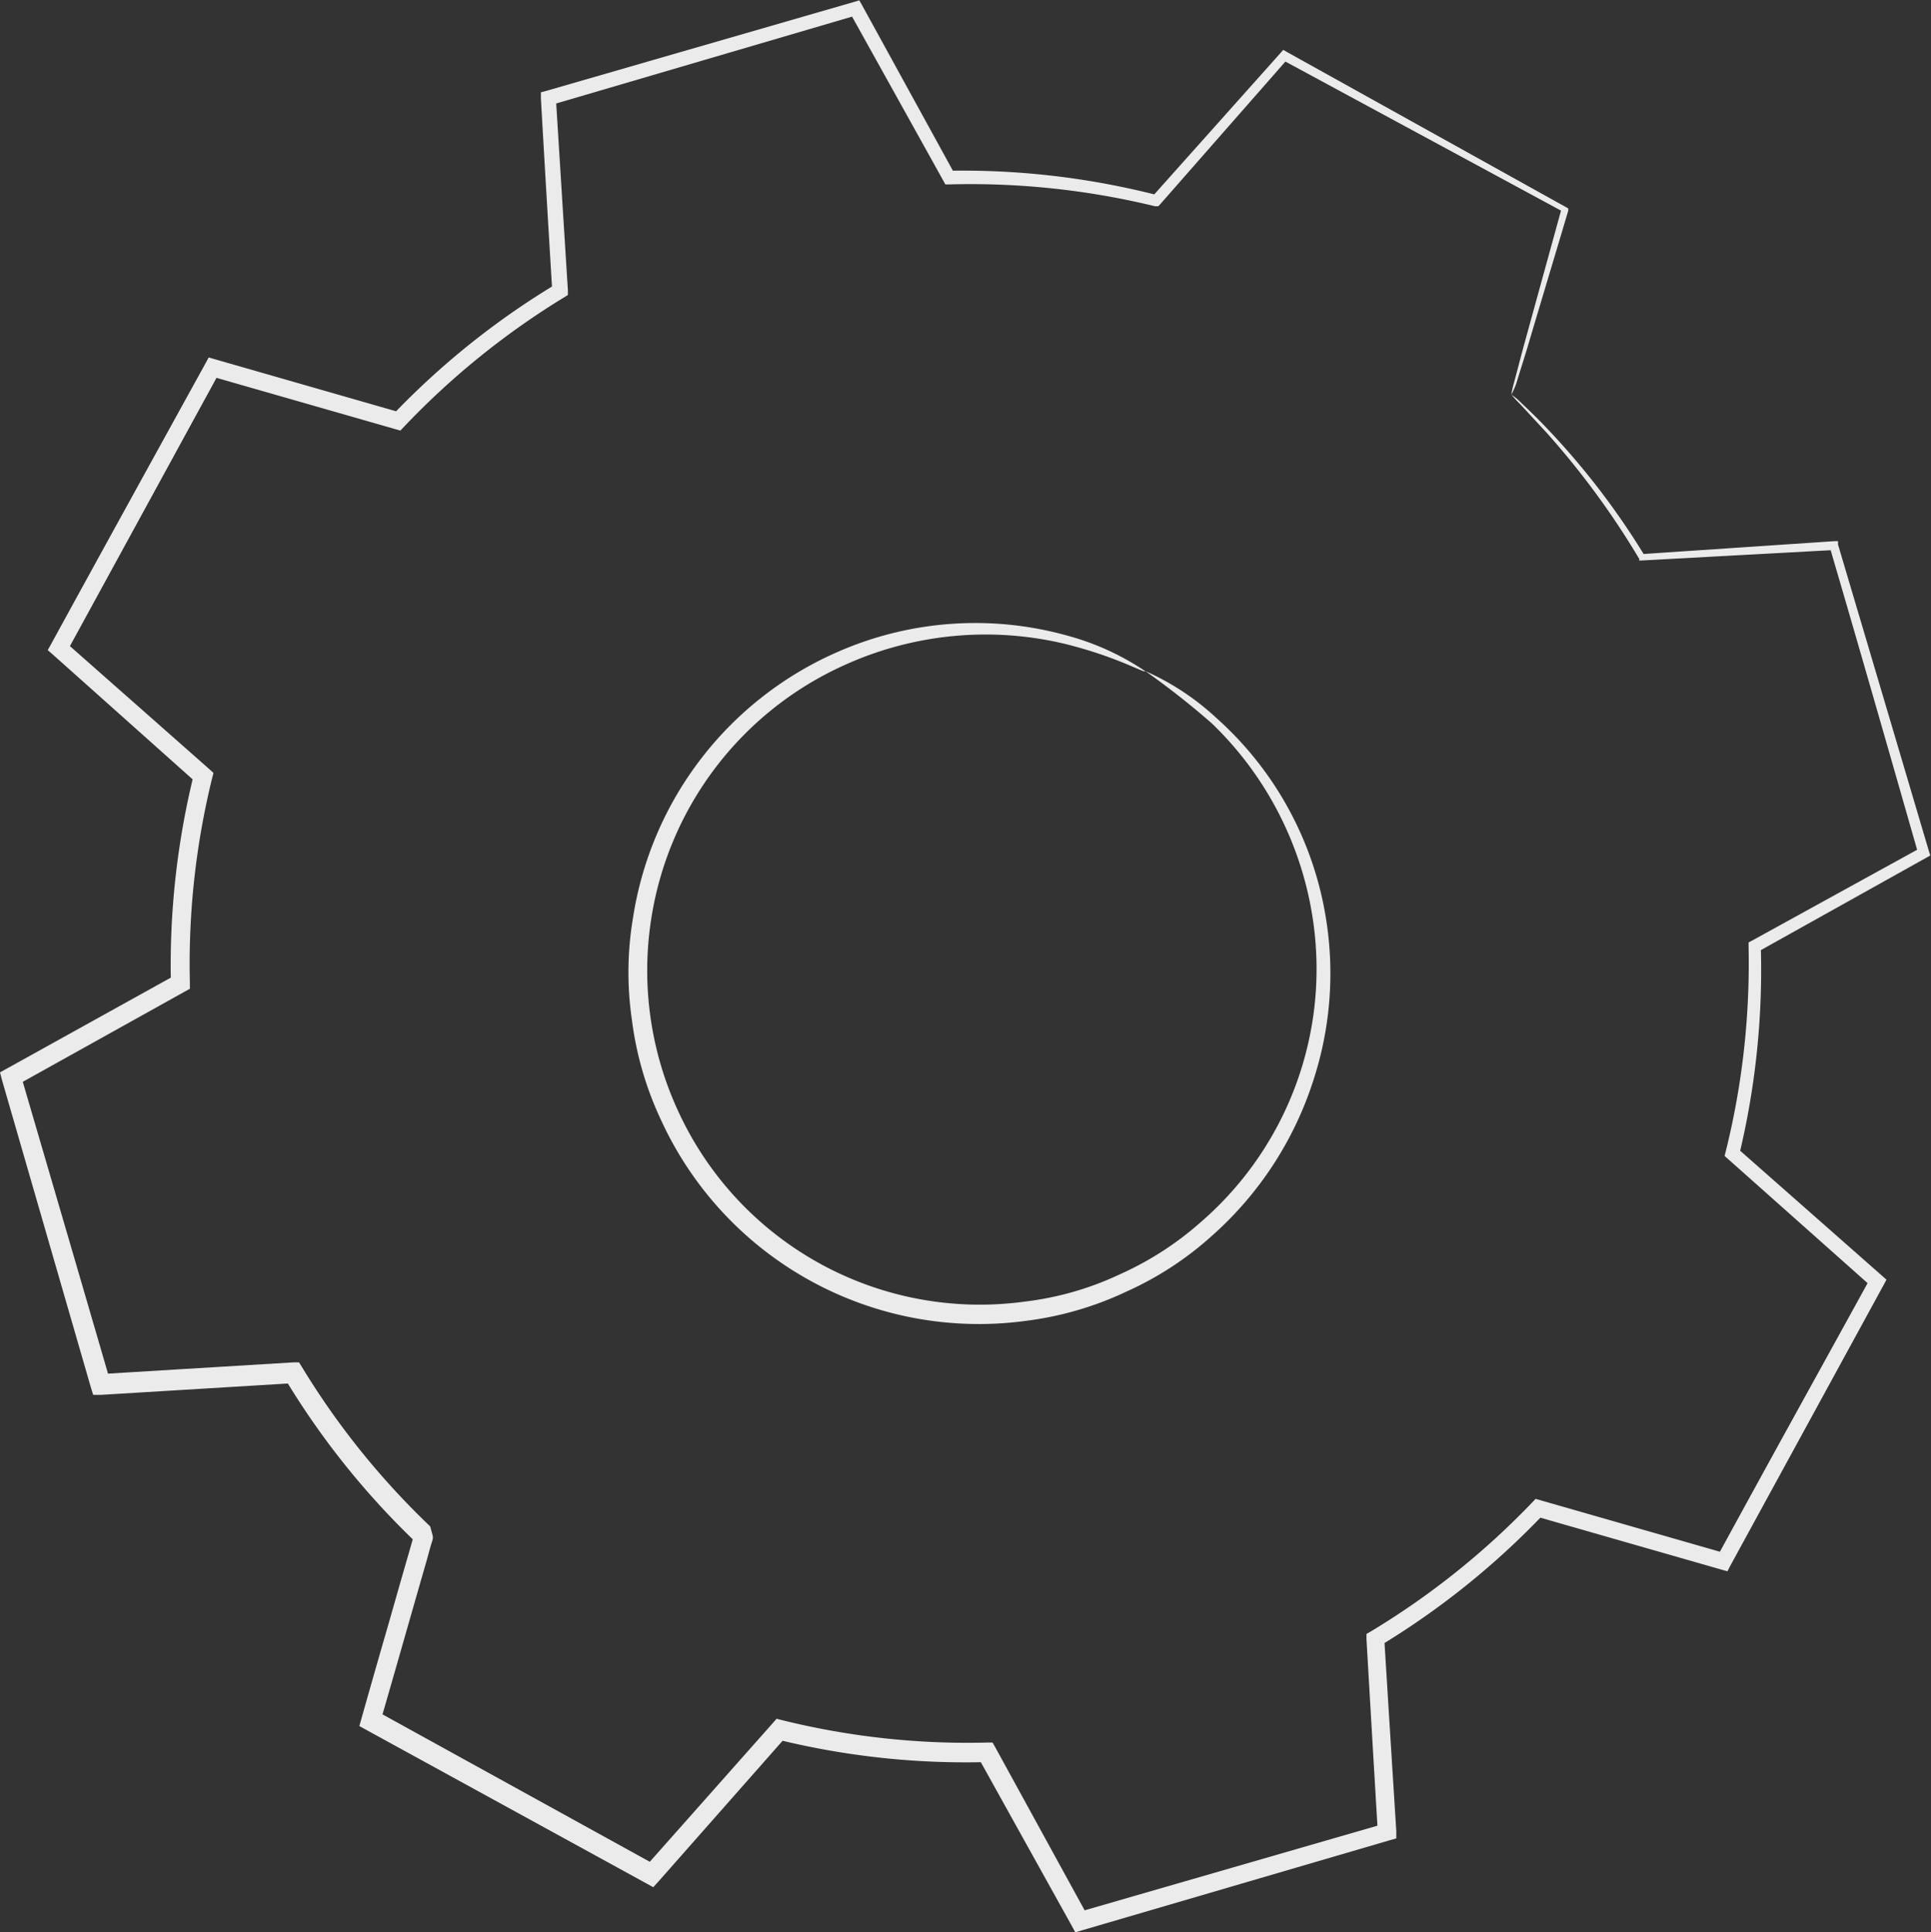 <?xml version="1.0" encoding="UTF-8"?> <svg xmlns="http://www.w3.org/2000/svg" viewBox="0 0 108.81 108.87"><rect x="0" y="0" width="108.81" height="108.87" fill="#333333" stroke="none"/> <defs> <style>.cls-1{fill:#ebebeb;}</style> </defs> <g id="Слой_2" data-name="Слой 2"> <g id="Background_Complete" data-name="Background Complete"> <path class="cls-1" d="M64.54,37.81a14.57,14.57,0,0,1,4,2.64,19.18,19.18,0,0,1,6.19,11.38A19.39,19.39,0,0,1,74,60.89a19.76,19.76,0,0,1-5.71,8.74,18.46,18.46,0,0,1-4.77,3.12,18.65,18.65,0,0,1-5.71,1.67A19.7,19.7,0,0,1,37.26,63.13a18.8,18.8,0,0,1-1.66-5.72,18.43,18.43,0,0,1,.07-5.7,19.6,19.6,0,0,1,11.58-15,19.28,19.28,0,0,1,12.92-.89,14.69,14.69,0,0,1,4.37,2c-.06.12-1.53-.79-4.48-1.53a19.23,19.23,0,0,0-12.49,1.19,18.84,18.84,0,0,0-10.89,14.4,18.85,18.85,0,0,0,1.57,10.8A18.7,18.7,0,0,0,57.71,73.34a17.38,17.38,0,0,0,5.41-1.55,17.86,17.86,0,0,0,4.54-2.93A18.86,18.86,0,0,0,74,51.94a19.28,19.28,0,0,0-5.71-11.18A45.45,45.45,0,0,0,64.54,37.81Z"></path> <path class="cls-1" d="M85.16,22.24a6.21,6.21,0,0,1,.15-.67c.13-.48.3-1.14.53-2L88,11.73l.08.2L72.23,3.36l.35-.06L65.4,11.48l-.13.14-.19,0a44,44,0,0,0-11.59-1.23h-.22l-.11-.2L47.86.66l.45.19L31,5.93l.32-.45c.21,3.36.44,7.07.68,10.87l0,.27-.24.15a44.1,44.1,0,0,0-9,7.28l-.2.21-.28-.08-10.46-3,.57-.24L3.74,36.77l-.11-.64,8.16,7.2.24.22-.08.31A43.77,43.77,0,0,0,10.7,55.39v.32l-.29.16L.91,61.16l.25-.63C2.76,66,4.48,71.87,6.21,77.82l-.56-.4,10.87-.66.33,0L17,77a43.91,43.91,0,0,0,7.24,9h0l.15.55v.08l0,.08-.05.16-.1.33-.18.66-.38,1.32-.75,2.62q-.75,2.63-1.5,5.22l-.26-.64L37,105.11l-.68.12,7.22-8.14.22-.25.32.08a43.48,43.48,0,0,0,11.53,1.26h.32l.16.28L61.32,108l-.61-.25,17.3-5-.37.52Q77.31,97.7,77,92.36l0-.3.26-.15a44,44,0,0,0,9.07-7.25l.2-.21.28.08,10.46,3-.53.22C99.76,82.21,102.65,77,105.4,72l.09.52-8.13-7.23-.18-.16.06-.24a43.84,43.84,0,0,0,1.29-11.56v-.23l.19-.1,9.54-5.25-.16.38c-1.92-6.71-3.56-12.42-5-17.32l.25.18-10.87.59h-.11l0-.09a45.92,45.92,0,0,0-5.22-7.11l-1.49-1.61a6.28,6.28,0,0,1-.49-.53,3.4,3.4,0,0,1,.56.47c.35.33.88.83,1.55,1.54a42.55,42.55,0,0,1,5.39,7.05l-.16-.08,10.86-.73.2,0,0,.19c1.45,4.88,3.14,10.58,5.12,17.27l.08.25-.23.13-9.51,5.31.19-.32A44.63,44.63,0,0,1,98,65.08l-.12-.4,8.16,7.19.26.23-.16.3L97.51,88.2l-.17.33-.36-.1-10.46-3,.48-.13a44.79,44.79,0,0,1-9.26,7.44L78,92.3q.33,5.34.68,10.87l0,.41-.39.11L61,108.75l-.41.12-.2-.37L55.11,99l.48.28A44.46,44.46,0,0,1,43.77,98l.54-.16L37.11,106l-.3.33-.38-.21-15.8-8.66-.38-.21.12-.43q.73-2.59,1.49-5.21l.75-2.63L23,87.63l.19-.66.09-.33.05-.17,0-.08,0,0v0h0c.31,1.11.09.31.15.55h0a44.62,44.62,0,0,1-7.43-9.27l.5.26-10.86.66-.44,0-.13-.42-5-17.29L0,60.42l.38-.21L9.9,54.93l-.27.48a45,45,0,0,1,1.3-11.81l.16.52L3,36.9l-.31-.27.2-.36c3-5.48,5.95-10.83,8.68-15.78l.19-.35.38.11,10.45,3-.47.13A44.43,44.43,0,0,1,31.34,16l-.22.42c-.23-3.8-.45-7.5-.64-10.87l0-.35.34-.09,17.3-5,.3-.09.16.28L53.8,9.81l-.33-.19A44.21,44.21,0,0,1,65.23,11l-.32.1,7.25-8.12.15-.17.19.11,15.74,8.75.13.07,0,.13c-1,3.36-1.78,5.94-2.31,7.74-.26.85-.47,1.5-.62,2A4.47,4.47,0,0,1,85.16,22.24Z"></path> </g> </g> </svg> 